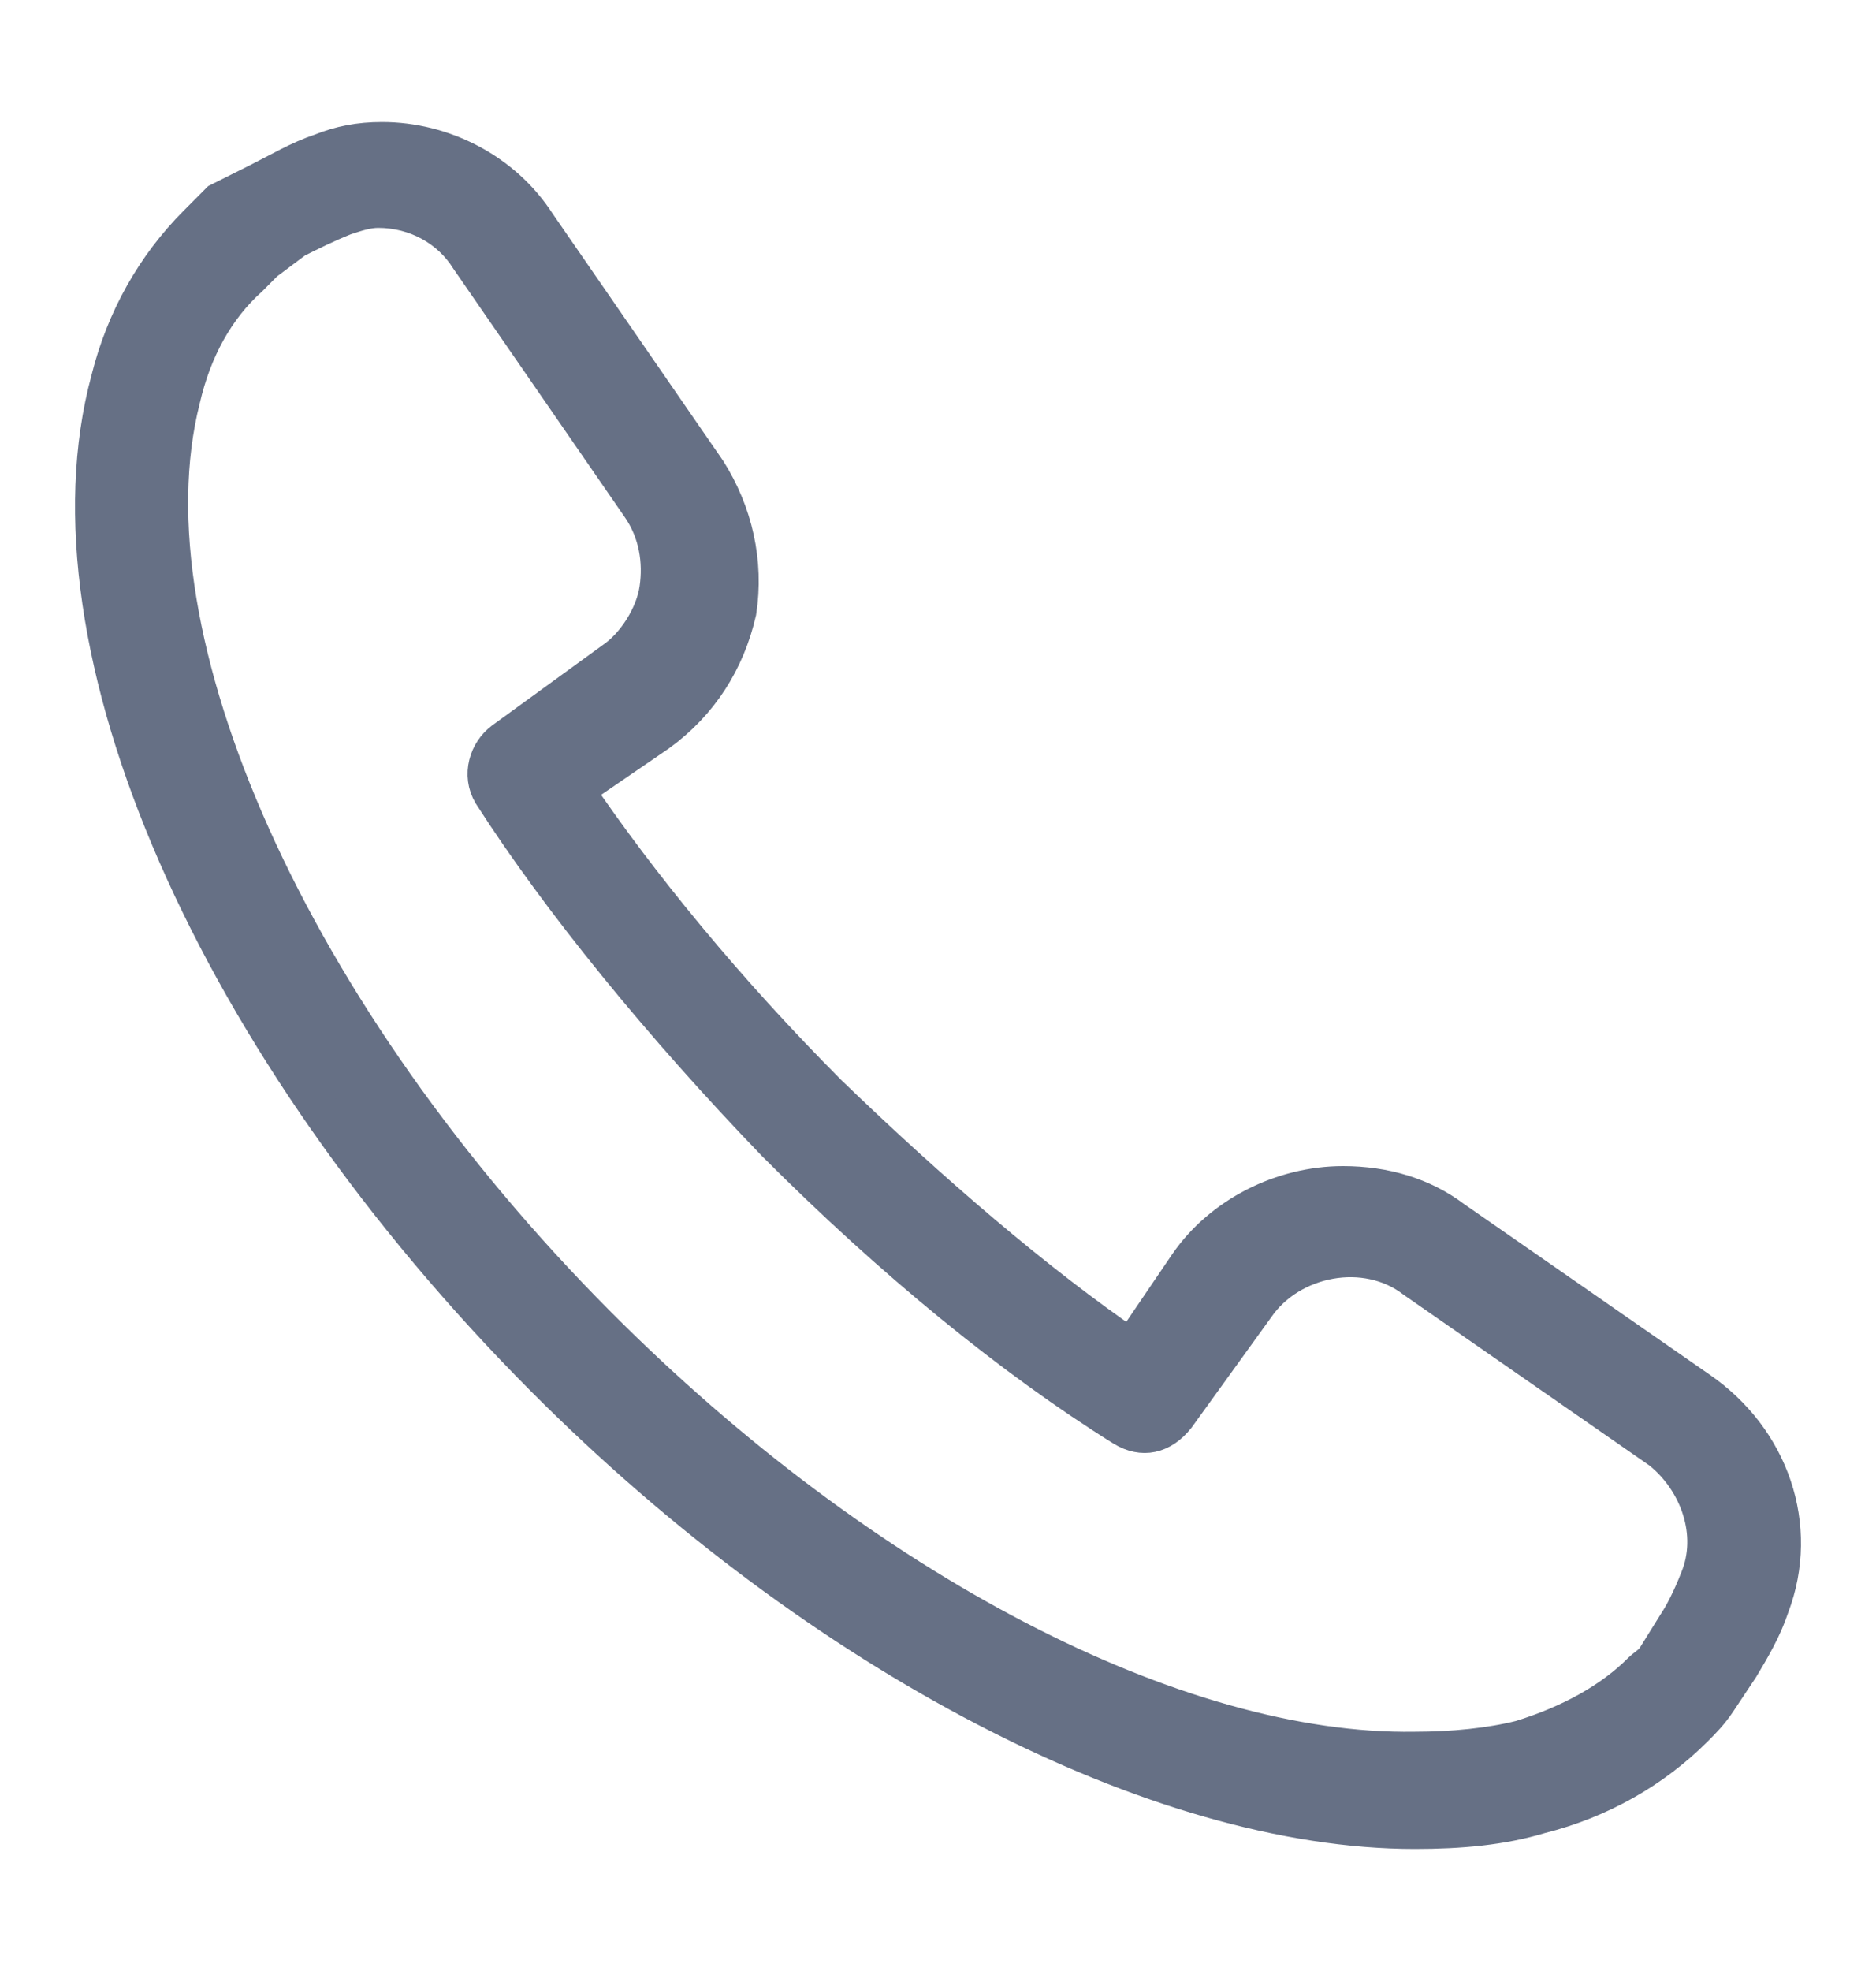 <svg width="20" height="21" viewBox="0 0 20 21" fill="none" xmlns="http://www.w3.org/2000/svg">
<path d="M18.109 14.808L15.488 12.988C15.165 12.745 14.761 12.624 14.318 12.624C13.672 12.624 13.027 12.947 12.664 13.473L12.059 14.363C11.051 13.675 9.921 12.704 8.832 11.653C7.743 10.561 6.816 9.428 6.13 8.417L7.017 7.81C7.461 7.487 7.743 7.042 7.864 6.516C7.945 5.99 7.824 5.464 7.542 5.019L5.727 2.39C5.364 1.824 4.718 1.5 4.073 1.5C3.831 1.5 3.629 1.54 3.427 1.621C3.185 1.702 2.984 1.824 2.742 1.945L2.338 2.147C2.258 2.228 2.177 2.309 2.096 2.39C1.653 2.835 1.33 3.401 1.169 4.048C0.402 6.88 2.298 11.167 5.807 14.687C8.752 17.639 12.341 19.5 15.084 19.5C15.568 19.5 16.012 19.46 16.415 19.338C17.061 19.176 17.625 18.853 18.069 18.408C18.15 18.327 18.23 18.246 18.311 18.125L18.553 17.761C18.674 17.558 18.795 17.356 18.876 17.113C19.198 16.264 18.876 15.334 18.109 14.808ZM18.109 16.83C18.029 17.033 17.948 17.194 17.867 17.316L17.666 17.639C17.625 17.72 17.545 17.761 17.504 17.801C17.182 18.125 16.738 18.367 16.214 18.529C15.891 18.61 15.488 18.651 15.084 18.651C12.543 18.691 9.195 16.952 6.372 14.12C3.105 10.844 1.29 6.799 1.935 4.251C2.056 3.725 2.298 3.28 2.661 2.956C2.701 2.916 2.782 2.835 2.822 2.794L3.145 2.552C3.306 2.471 3.468 2.39 3.669 2.309C3.79 2.269 3.911 2.228 4.032 2.228C4.436 2.228 4.799 2.43 5.001 2.754L6.816 5.383C7.017 5.666 7.058 5.99 7.017 6.273C6.977 6.556 6.775 6.88 6.533 7.042L5.364 7.891C5.202 8.012 5.122 8.255 5.243 8.457C5.969 9.59 7.058 10.925 8.268 12.179C9.518 13.433 10.809 14.484 11.978 15.212C12.18 15.334 12.382 15.293 12.543 15.091L13.39 13.918C13.753 13.392 14.56 13.23 15.084 13.635L17.706 15.455C18.109 15.779 18.311 16.345 18.109 16.83Z" fill="#667085" stroke="#667085" stroke-width="0.4"/>
</svg>
